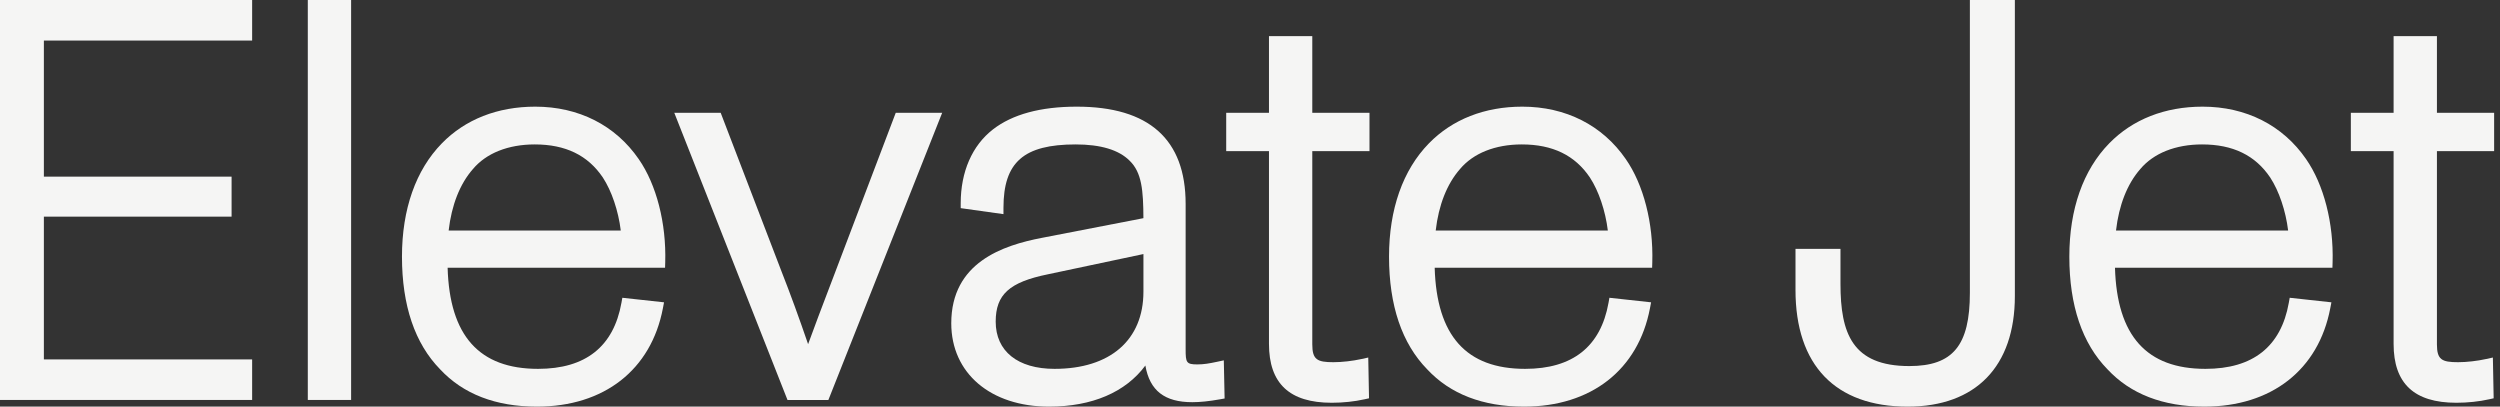 <svg width="166" height="27" viewBox="0 0 166 27" fill="none" xmlns="http://www.w3.org/2000/svg">
<rect x="0" y="0" width="166" height="27" fill="#333333" stroke="none"/>
<path d="M0 26.557H16.742V23.865H2.913V14.385H15.377V11.729H2.913V2.693H16.742V0H0V26.557Z" fill="#F5F5F4"/>
<path d="M23.314 0H20.438V26.557H23.314V0Z" fill="#F5F5F4"/>
<path d="M35.542 7.082C33.041 7.082 30.896 7.924 29.341 9.517C27.608 11.289 26.691 13.891 26.691 17.041C26.691 20.286 27.546 22.805 29.224 24.522C30.756 26.166 32.919 27 35.652 27C40.111 27 43.238 24.558 44.017 20.467L44.092 20.074L41.324 19.772L41.263 20.111C40.742 23.018 38.879 24.492 35.726 24.492C31.819 24.492 29.852 22.295 29.722 17.779H44.16L44.171 17.421C44.249 14.825 43.591 12.26 42.409 10.561C40.862 8.318 38.423 7.082 35.542 7.082ZM31.399 11.229C32.285 10.172 33.743 9.59 35.505 9.59C37.553 9.59 39.033 10.309 40.027 11.784C40.617 12.685 41.06 14.005 41.219 15.307H29.79C29.984 13.619 30.535 12.216 31.399 11.229Z" fill="#F5F5F4"/>
<path d="M55.478 18.017L55.478 18.018C55.327 18.418 55.163 18.848 54.991 19.298C54.566 20.413 54.097 21.644 53.658 22.853C53.063 21.113 52.47 19.489 51.89 18.016L47.853 7.488H44.772L52.29 26.558H55.004L62.561 7.488H59.478L55.478 18.017Z" fill="#F5F5F4"/>
<path d="M80.824 24.021C80.28 24.137 79.925 24.197 79.5 24.197C78.774 24.197 78.726 24.072 78.726 23.201V13.537C78.726 9.254 76.294 7.082 71.498 7.082C69.093 7.082 67.218 7.592 65.925 8.598C64.549 9.669 63.791 11.409 63.791 13.5V13.821L66.63 14.219V13.795C66.63 10.769 67.975 9.59 71.424 9.59C73.085 9.59 74.288 9.951 75.004 10.668C75.818 11.451 75.915 12.646 75.923 14.487L69.179 15.794C66.597 16.291 63.164 17.421 63.164 21.467C63.164 24.777 65.772 27 69.654 27C72.517 27 74.743 26.041 76.052 24.271C76.342 25.945 77.336 26.705 79.169 26.705C79.686 26.705 80.269 26.645 81.003 26.515L81.314 26.46L81.261 23.927L80.824 24.021ZM75.924 16.869V19.365C75.924 22.575 73.718 24.492 70.023 24.492C67.576 24.492 66.114 23.32 66.114 21.357C66.114 19.556 67.021 18.734 69.583 18.213L75.924 16.869Z" fill="#F5F5F4"/>
<path d="M87.136 2.398H84.26V7.489H81.42V10.034H84.26V22.833C84.26 25.464 85.623 26.743 88.427 26.743C89.177 26.743 89.932 26.663 90.609 26.512L90.903 26.447L90.852 23.74L90.412 23.837C89.822 23.969 89.103 24.05 88.537 24.05C87.469 24.05 87.136 23.887 87.136 22.87V10.034H90.934V7.489H87.136V2.398Z" fill="#F5F5F4"/>
<path d="M101.083 7.082C98.582 7.082 96.438 7.924 94.882 9.517C93.149 11.289 92.232 13.891 92.232 17.041C92.232 20.286 93.087 22.805 94.765 24.522C96.297 26.166 98.46 27 101.194 27C105.652 27 108.779 24.558 109.558 20.467L109.633 20.074L106.865 19.772L106.805 20.111C106.283 23.018 104.42 24.492 101.267 24.492C97.36 24.492 95.393 22.295 95.263 17.779H109.701L109.712 17.421C109.791 14.825 109.132 12.26 107.95 10.561C106.404 8.318 103.965 7.082 101.083 7.082ZM96.94 11.229C97.826 10.172 99.284 9.59 101.046 9.59C103.094 9.59 104.574 10.309 105.568 11.784C106.158 12.685 106.601 14.005 106.76 15.307H95.331C95.525 13.619 96.077 12.216 96.94 11.229Z" fill="#F5F5F4"/>
<path d="M130.8 19.438C130.8 22.942 129.673 24.307 126.78 24.307C122.985 24.307 122.208 22.125 122.208 18.848V16.524H119.221V19.254C119.221 24.249 121.866 27 126.67 27C131.193 27 133.787 24.325 133.787 19.66V0H130.8V19.438Z" fill="#F5F5F4"/>
<path d="M146.255 7.082C143.754 7.082 141.609 7.924 140.054 9.517C138.32 11.289 137.404 13.891 137.404 17.041C137.404 20.286 138.259 22.805 139.937 24.522C141.469 26.166 143.632 27 146.365 27C150.824 27 153.951 24.558 154.73 20.467L154.805 20.074L152.037 19.772L151.976 20.111C151.455 23.018 149.592 24.492 146.439 24.492C142.532 24.492 140.565 22.295 140.435 17.779H154.873L154.884 17.421C154.962 14.825 154.304 12.26 153.122 10.561C151.576 8.318 149.137 7.082 146.255 7.082ZM142.112 11.229C142.998 10.172 144.456 9.59 146.218 9.59C148.266 9.59 149.746 10.309 150.74 11.784C151.33 12.685 151.773 14.005 151.932 15.307H140.503C140.697 13.619 141.248 12.216 142.112 11.229Z" fill="#F5F5F4"/>
<path d="M165.61 10.034V7.489H161.812V2.398H158.935V7.489H156.096V10.034H158.935V22.833C158.935 25.464 160.298 26.743 163.102 26.743C163.853 26.743 164.608 26.663 165.284 26.512L165.579 26.447L165.527 23.74L165.087 23.837C164.497 23.969 163.779 24.05 163.213 24.05C162.144 24.05 161.812 23.887 161.812 22.87V10.034H165.61Z" fill="#F5F5F4"/>
</svg>

